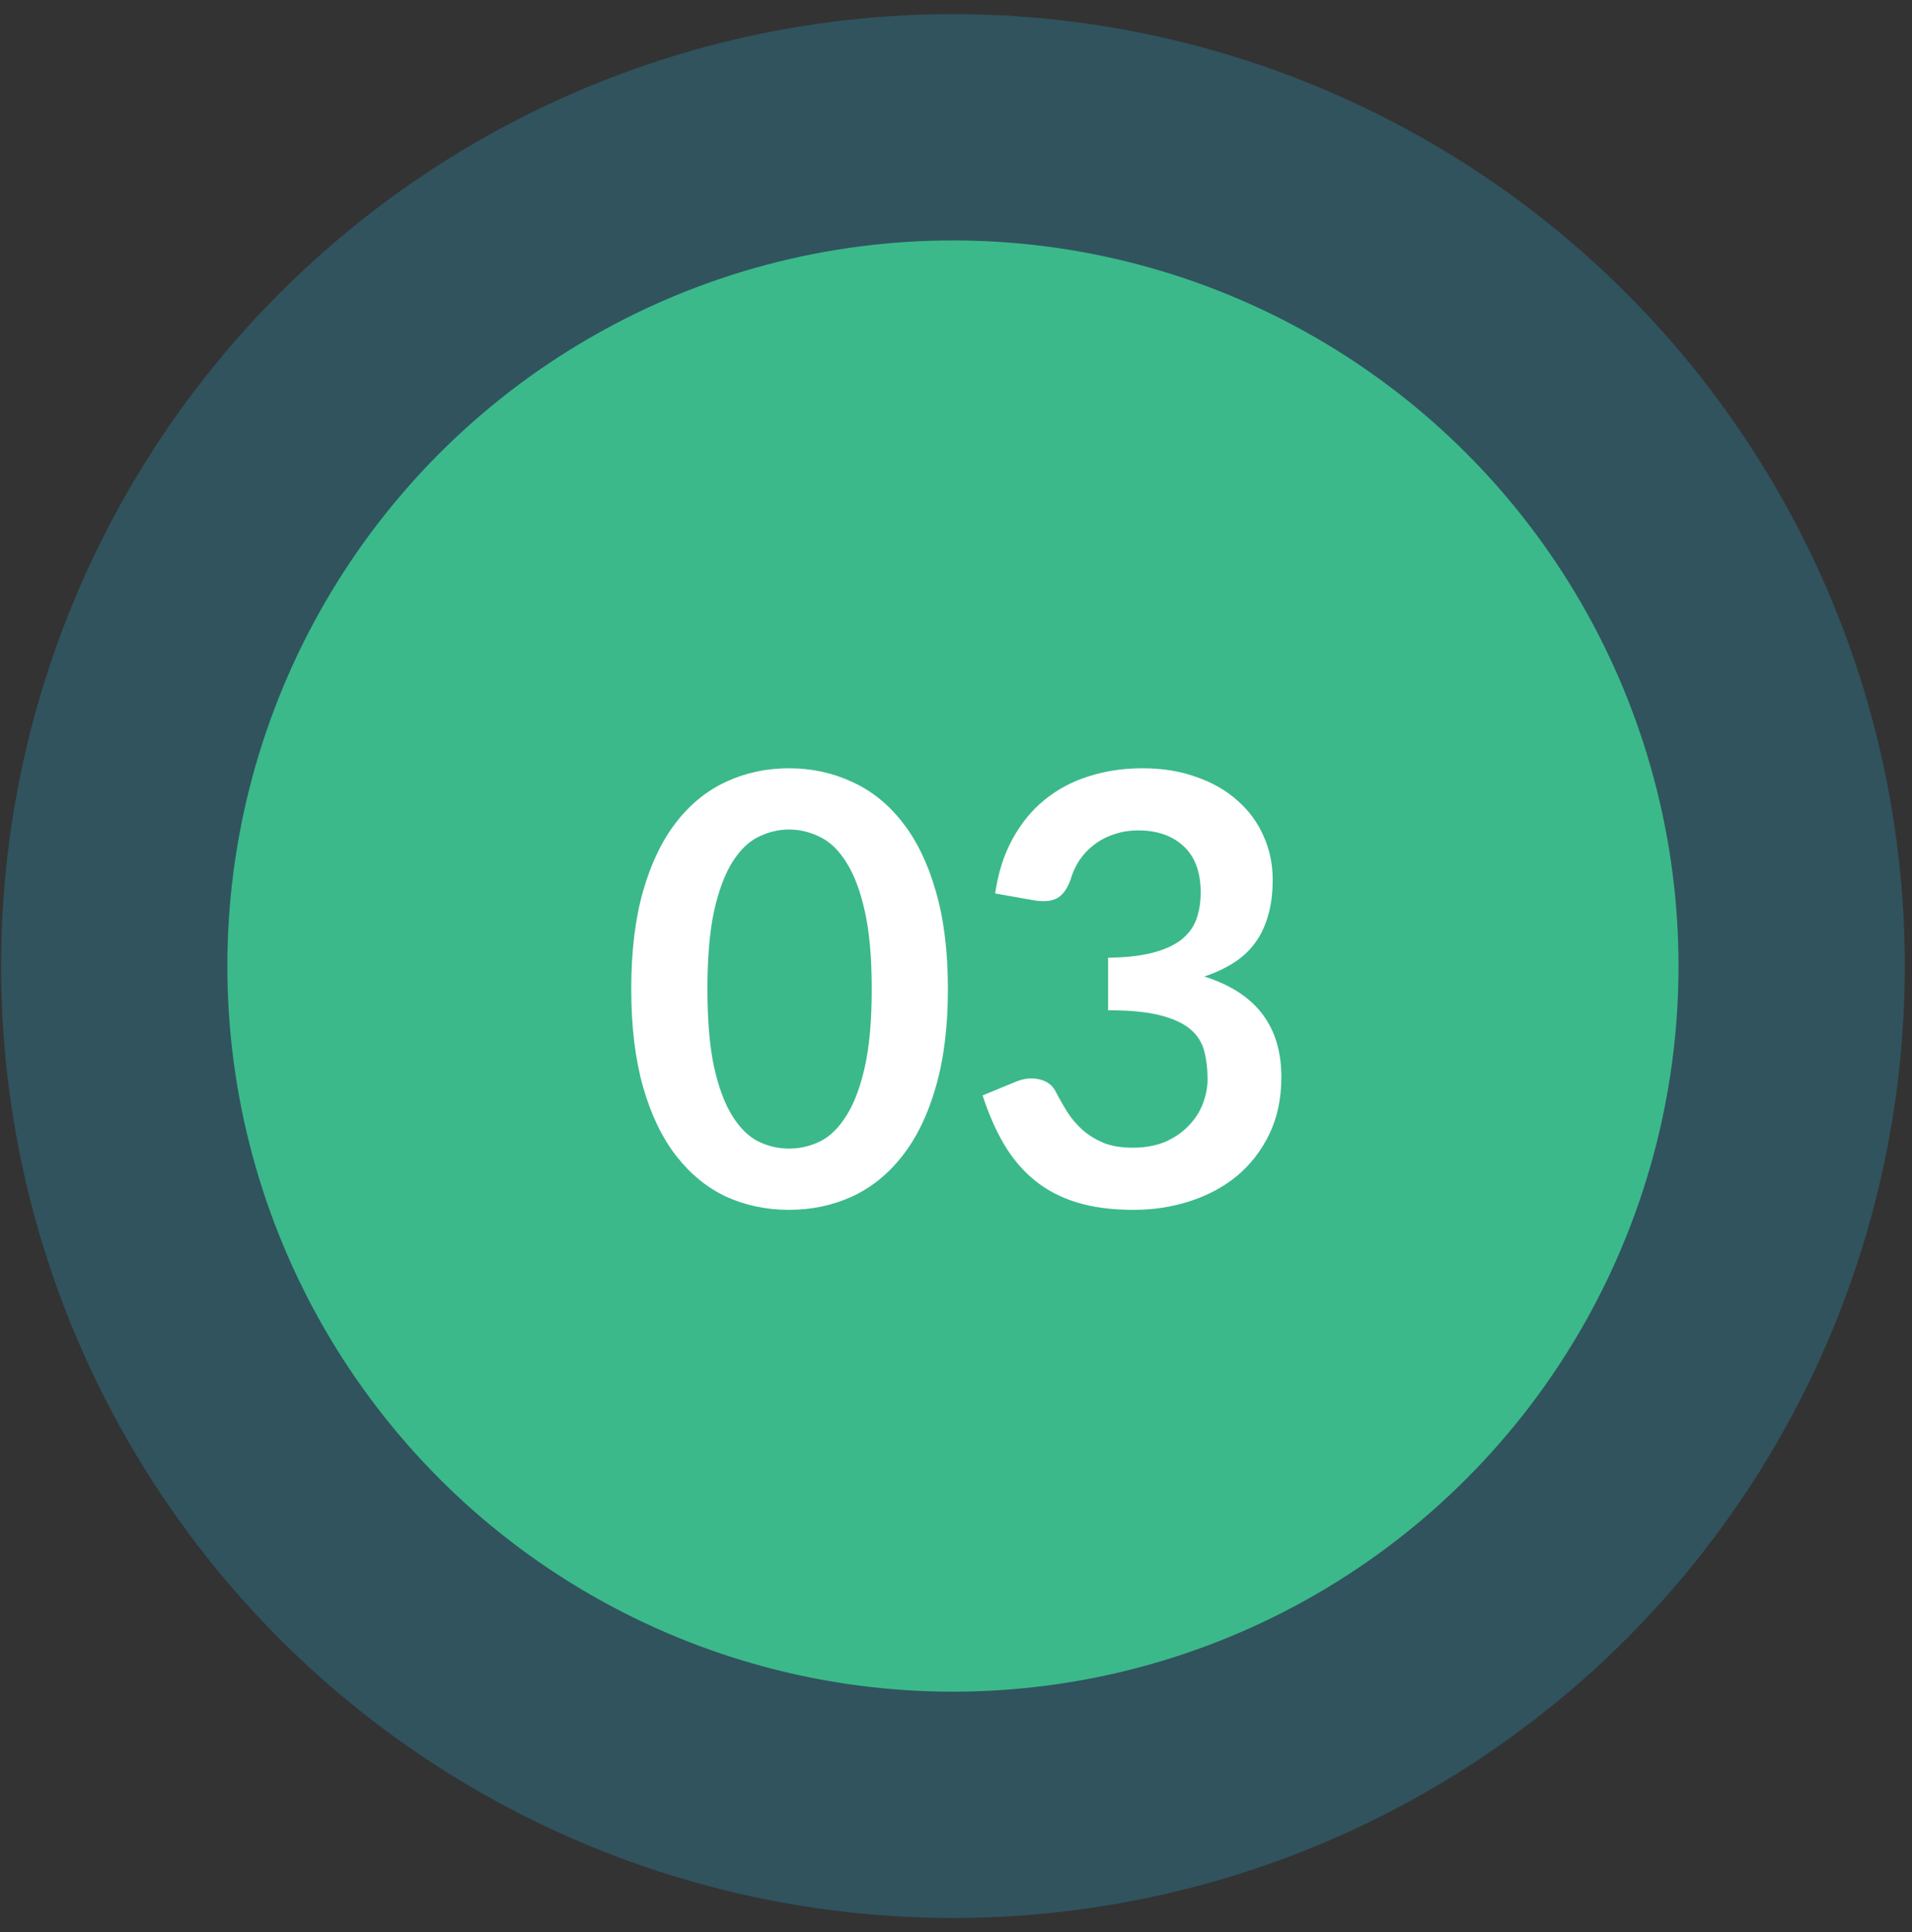 <svg width="96" height="97" viewBox="0 0 96 97" fill="none" xmlns="http://www.w3.org/2000/svg">
<rect x="0" y="0" width="96" height="97" fill="#333333" stroke="none"/>
<circle opacity="0.26" cx="47.846" cy="48.502" r="47.793" fill="#27ADD7"/>
<circle cx="47.846" cy="48.502" r="36.431" fill="#3BB98A"/>
<path d="M47.594 49.657C47.594 51.547 47.389 53.192 46.979 54.592C46.579 55.982 46.019 57.132 45.299 58.042C44.589 58.952 43.744 59.632 42.764 60.082C41.794 60.522 40.744 60.742 39.614 60.742C38.484 60.742 37.434 60.522 36.464 60.082C35.504 59.632 34.669 58.952 33.959 58.042C33.249 57.132 32.694 55.982 32.294 54.592C31.894 53.192 31.694 51.547 31.694 49.657C31.694 47.757 31.894 46.112 32.294 44.722C32.694 43.332 33.249 42.182 33.959 41.272C34.669 40.362 35.504 39.687 36.464 39.247C37.434 38.797 38.484 38.572 39.614 38.572C40.744 38.572 41.794 38.797 42.764 39.247C43.744 39.687 44.589 40.362 45.299 41.272C46.019 42.182 46.579 43.332 46.979 44.722C47.389 46.112 47.594 47.757 47.594 49.657ZM43.769 49.657C43.769 48.087 43.654 46.787 43.424 45.757C43.194 44.727 42.884 43.907 42.494 43.297C42.114 42.687 41.674 42.262 41.174 42.022C40.674 41.772 40.154 41.647 39.614 41.647C39.084 41.647 38.569 41.772 38.069 42.022C37.579 42.262 37.144 42.687 36.764 43.297C36.384 43.907 36.079 44.727 35.849 45.757C35.629 46.787 35.519 48.087 35.519 49.657C35.519 51.227 35.629 52.527 35.849 53.557C36.079 54.587 36.384 55.407 36.764 56.017C37.144 56.627 37.579 57.057 38.069 57.307C38.569 57.547 39.084 57.667 39.614 57.667C40.154 57.667 40.674 57.547 41.174 57.307C41.674 57.057 42.114 56.627 42.494 56.017C42.884 55.407 43.194 54.587 43.424 53.557C43.654 52.527 43.769 51.227 43.769 49.657ZM49.966 44.857C50.116 43.817 50.406 42.907 50.836 42.127C51.266 41.337 51.801 40.682 52.441 40.162C53.091 39.632 53.831 39.237 54.661 38.977C55.501 38.707 56.401 38.572 57.361 38.572C58.361 38.572 59.261 38.717 60.061 39.007C60.871 39.287 61.561 39.682 62.131 40.192C62.701 40.692 63.136 41.282 63.436 41.962C63.746 42.642 63.901 43.377 63.901 44.167C63.901 44.857 63.821 45.467 63.661 45.997C63.511 46.517 63.291 46.972 63.001 47.362C62.711 47.752 62.351 48.082 61.921 48.352C61.491 48.622 61.006 48.847 60.466 49.027C61.766 49.437 62.736 50.062 63.376 50.902C64.016 51.742 64.336 52.797 64.336 54.067C64.336 55.147 64.136 56.102 63.736 56.932C63.336 57.762 62.796 58.462 62.116 59.032C61.436 59.592 60.646 60.017 59.746 60.307C58.856 60.597 57.911 60.742 56.911 60.742C55.821 60.742 54.871 60.617 54.061 60.367C53.251 60.117 52.546 59.747 51.946 59.257C51.346 58.767 50.836 58.167 50.416 57.457C49.996 56.747 49.636 55.927 49.336 54.997L50.971 54.322C51.401 54.142 51.801 54.097 52.171 54.187C52.551 54.267 52.826 54.467 52.996 54.787C53.176 55.137 53.371 55.482 53.581 55.822C53.801 56.162 54.061 56.467 54.361 56.737C54.661 56.997 55.011 57.212 55.411 57.382C55.821 57.542 56.306 57.622 56.866 57.622C57.496 57.622 58.046 57.522 58.516 57.322C58.986 57.112 59.376 56.842 59.686 56.512C60.006 56.182 60.241 55.817 60.391 55.417C60.551 55.007 60.631 54.597 60.631 54.187C60.631 53.667 60.576 53.197 60.466 52.777C60.356 52.347 60.126 51.982 59.776 51.682C59.426 51.382 58.921 51.147 58.261 50.977C57.611 50.807 56.736 50.722 55.636 50.722V48.082C56.546 48.072 57.301 47.987 57.901 47.827C58.501 47.667 58.976 47.447 59.326 47.167C59.686 46.877 59.936 46.532 60.076 46.132C60.216 45.732 60.286 45.292 60.286 44.812C60.286 43.792 60.001 43.017 59.431 42.487C58.861 41.957 58.101 41.692 57.151 41.692C56.711 41.692 56.306 41.757 55.936 41.887C55.566 42.007 55.231 42.182 54.931 42.412C54.641 42.632 54.396 42.892 54.196 43.192C53.996 43.492 53.846 43.822 53.746 44.182C53.576 44.642 53.351 44.947 53.071 45.097C52.801 45.247 52.416 45.282 51.916 45.202L49.966 44.857Z" fill="white"/>
</svg>
